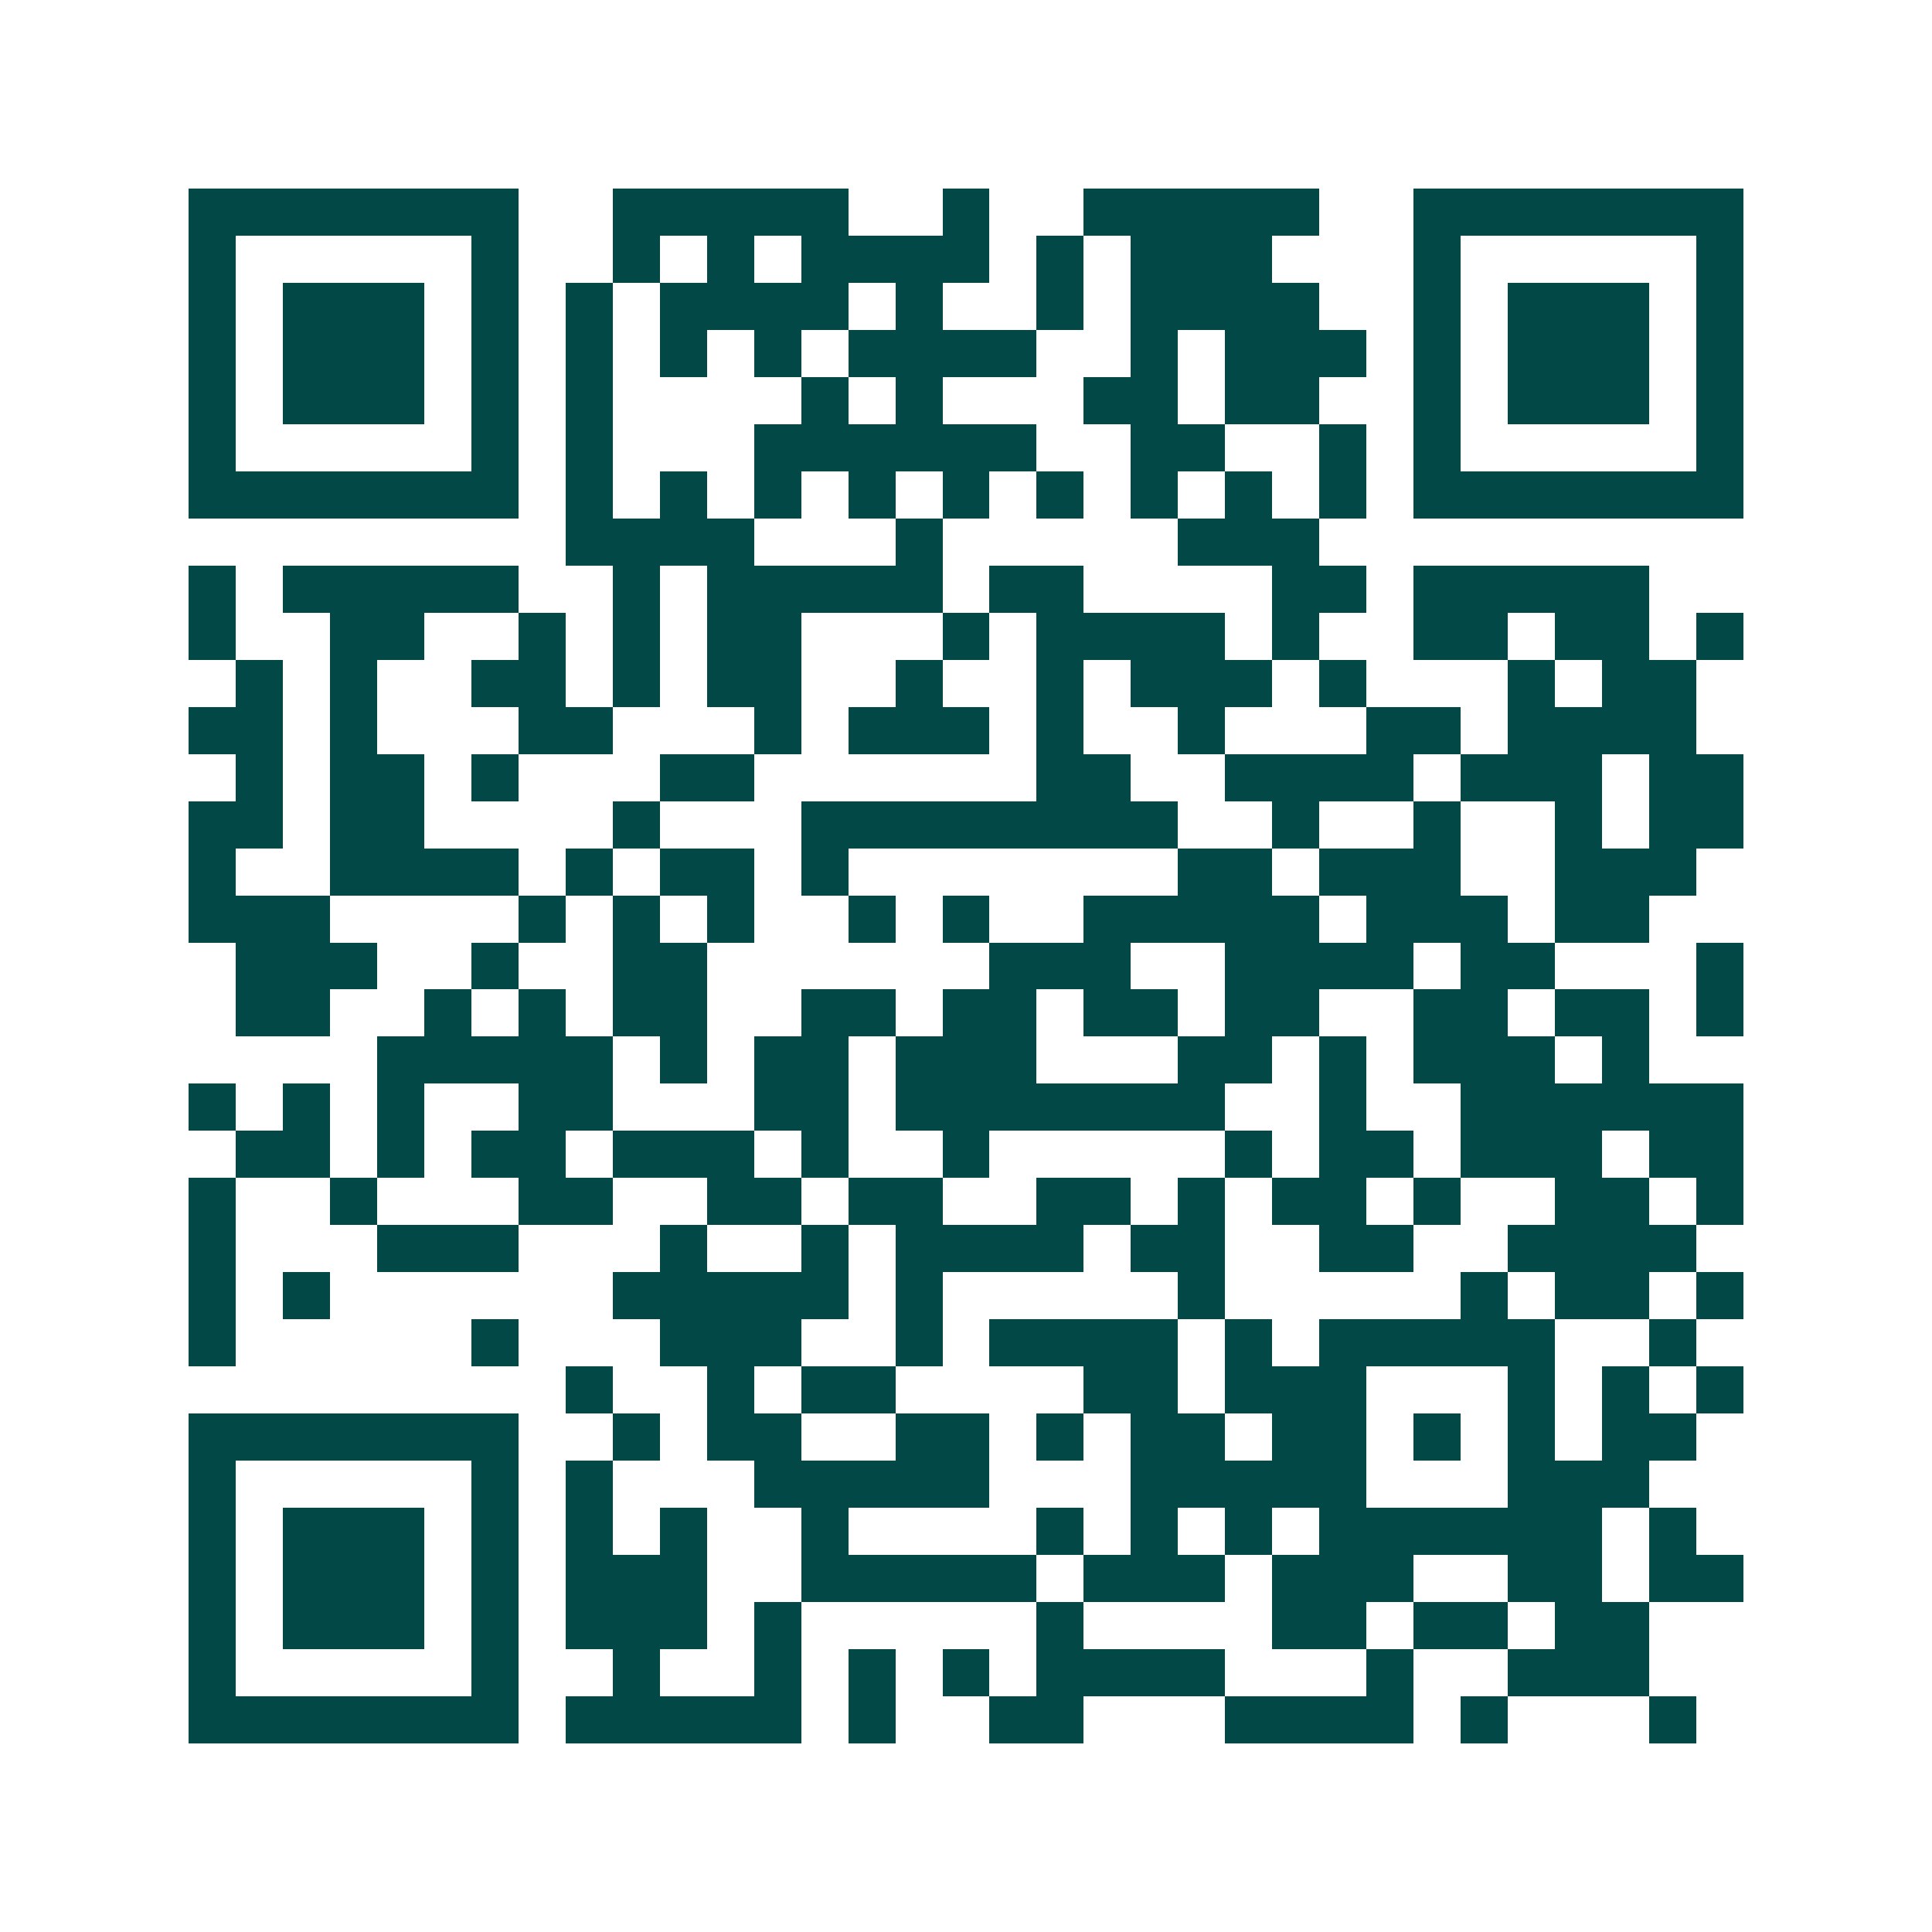 <svg xmlns="http://www.w3.org/2000/svg" width="200" height="200" viewBox="0 0 41 41" shape-rendering="crispEdges"><path fill="#ffffff" d="M0 0h41v41H0z"/><path stroke="#014847" d="M4 4.5h7m2 0h5m2 0h1m2 0h5m2 0h7M4 5.5h1m5 0h1m2 0h1m1 0h1m1 0h4m1 0h1m1 0h3m3 0h1m5 0h1M4 6.5h1m1 0h3m1 0h1m1 0h1m1 0h4m1 0h1m2 0h1m1 0h4m2 0h1m1 0h3m1 0h1M4 7.5h1m1 0h3m1 0h1m1 0h1m1 0h1m1 0h1m1 0h4m2 0h1m1 0h3m1 0h1m1 0h3m1 0h1M4 8.5h1m1 0h3m1 0h1m1 0h1m4 0h1m1 0h1m3 0h2m1 0h2m2 0h1m1 0h3m1 0h1M4 9.5h1m5 0h1m1 0h1m3 0h6m2 0h2m2 0h1m1 0h1m5 0h1M4 10.5h7m1 0h1m1 0h1m1 0h1m1 0h1m1 0h1m1 0h1m1 0h1m1 0h1m1 0h1m1 0h7M12 11.5h4m3 0h1m5 0h3M4 12.5h1m1 0h5m2 0h1m1 0h5m1 0h2m4 0h2m1 0h5M4 13.5h1m2 0h2m2 0h1m1 0h1m1 0h2m3 0h1m1 0h4m1 0h1m2 0h2m1 0h2m1 0h1M5 14.5h1m1 0h1m2 0h2m1 0h1m1 0h2m2 0h1m2 0h1m1 0h3m1 0h1m3 0h1m1 0h2M4 15.5h2m1 0h1m3 0h2m3 0h1m1 0h3m1 0h1m2 0h1m3 0h2m1 0h4M5 16.5h1m1 0h2m1 0h1m3 0h2m6 0h2m2 0h4m1 0h3m1 0h2M4 17.5h2m1 0h2m4 0h1m3 0h8m2 0h1m2 0h1m2 0h1m1 0h2M4 18.5h1m2 0h4m1 0h1m1 0h2m1 0h1m7 0h2m1 0h3m2 0h3M4 19.5h3m4 0h1m1 0h1m1 0h1m2 0h1m1 0h1m2 0h5m1 0h3m1 0h2M5 20.5h3m2 0h1m2 0h2m6 0h3m2 0h4m1 0h2m3 0h1M5 21.5h2m2 0h1m1 0h1m1 0h2m2 0h2m1 0h2m1 0h2m1 0h2m2 0h2m1 0h2m1 0h1M8 22.5h5m1 0h1m1 0h2m1 0h3m3 0h2m1 0h1m1 0h3m1 0h1M4 23.5h1m1 0h1m1 0h1m2 0h2m3 0h2m1 0h7m2 0h1m2 0h6M5 24.5h2m1 0h1m1 0h2m1 0h3m1 0h1m2 0h1m5 0h1m1 0h2m1 0h3m1 0h2M4 25.5h1m2 0h1m3 0h2m2 0h2m1 0h2m2 0h2m1 0h1m1 0h2m1 0h1m2 0h2m1 0h1M4 26.5h1m3 0h3m3 0h1m2 0h1m1 0h4m1 0h2m2 0h2m2 0h4M4 27.5h1m1 0h1m6 0h5m1 0h1m5 0h1m5 0h1m1 0h2m1 0h1M4 28.5h1m5 0h1m3 0h3m2 0h1m1 0h4m1 0h1m1 0h5m2 0h1M12 29.5h1m2 0h1m1 0h2m4 0h2m1 0h3m3 0h1m1 0h1m1 0h1M4 30.5h7m2 0h1m1 0h2m2 0h2m1 0h1m1 0h2m1 0h2m1 0h1m1 0h1m1 0h2M4 31.5h1m5 0h1m1 0h1m3 0h5m3 0h5m3 0h3M4 32.5h1m1 0h3m1 0h1m1 0h1m1 0h1m2 0h1m4 0h1m1 0h1m1 0h1m1 0h6m1 0h1M4 33.5h1m1 0h3m1 0h1m1 0h3m2 0h5m1 0h3m1 0h3m2 0h2m1 0h2M4 34.5h1m1 0h3m1 0h1m1 0h3m1 0h1m5 0h1m4 0h2m1 0h2m1 0h2M4 35.5h1m5 0h1m2 0h1m2 0h1m1 0h1m1 0h1m1 0h4m3 0h1m2 0h3M4 36.5h7m1 0h5m1 0h1m2 0h2m3 0h4m1 0h1m3 0h1"/></svg>
